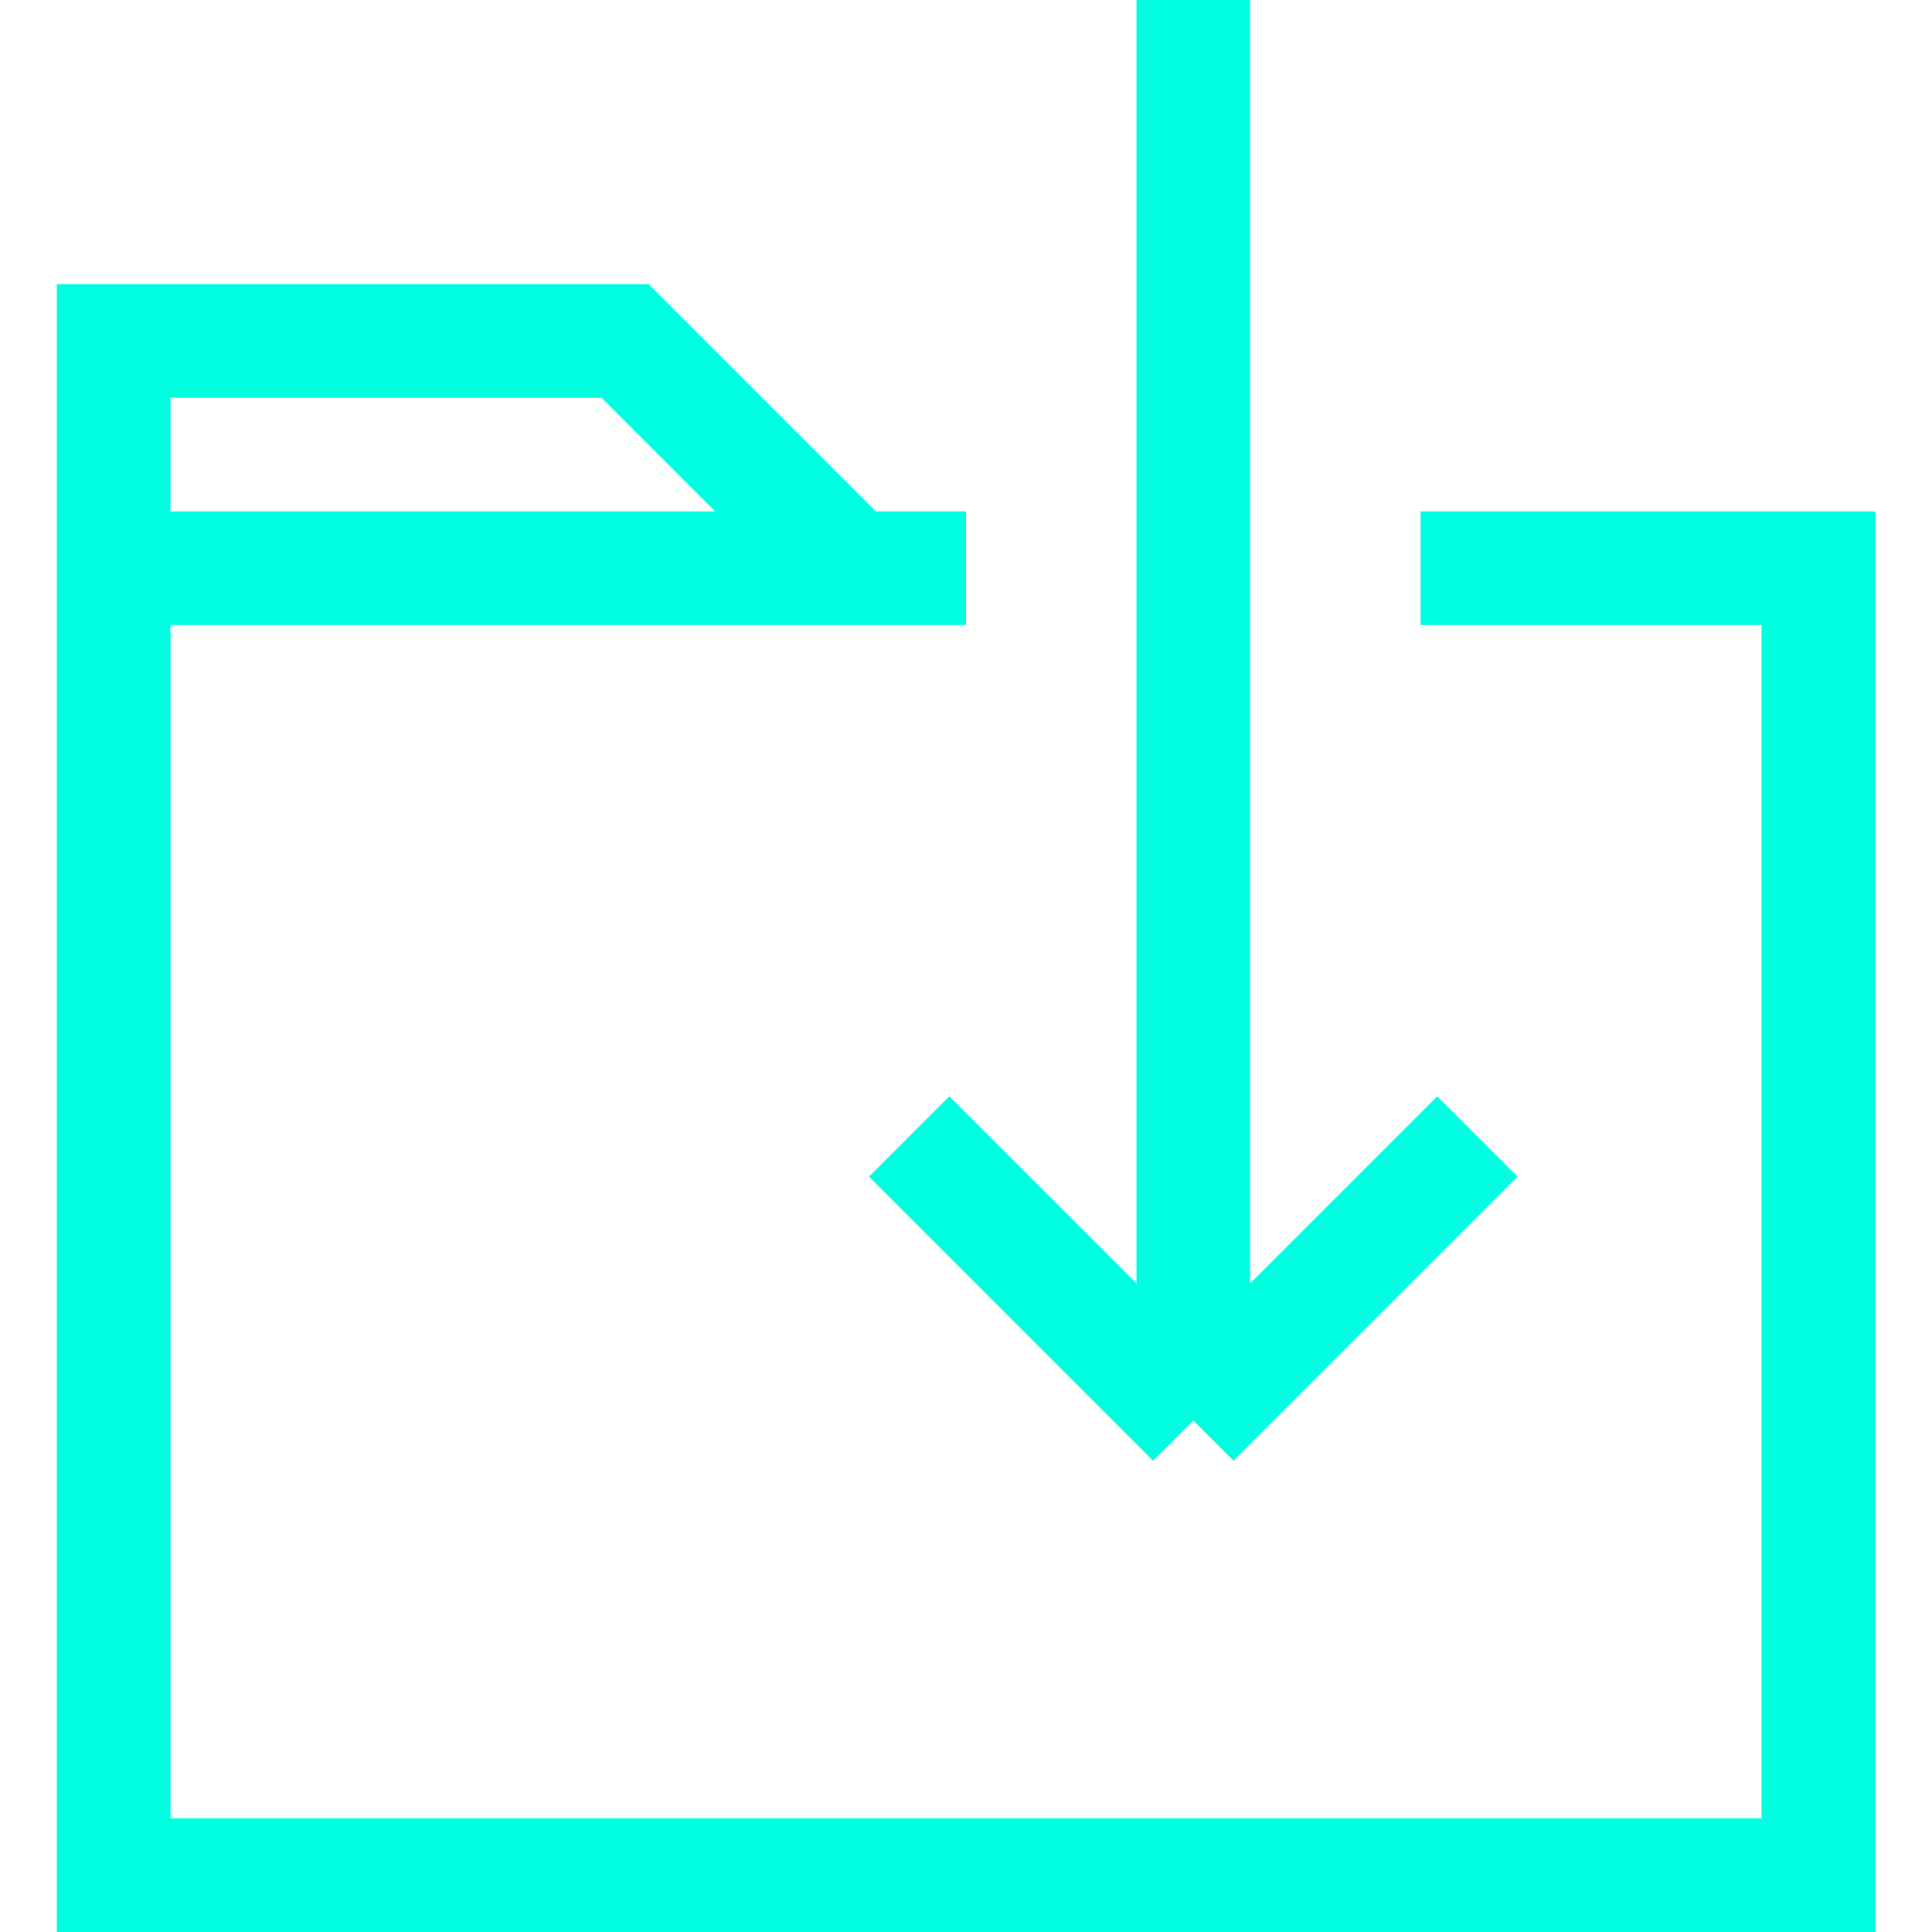<svg width="17" height="17" viewBox="0 0 17 17" fill="none" xmlns="http://www.w3.org/2000/svg">
<path d="M7.5 5L5.5 3H1V5M7.5 5H1M7.5 5H8.5M1 5V16.5H16V5H12.5" stroke="#00FFE0"/>
<path d="M10.5 0V12.5M10.5 12.5L13 10M10.5 12.5L8 10" stroke="#00FFE0"/>
</svg>
